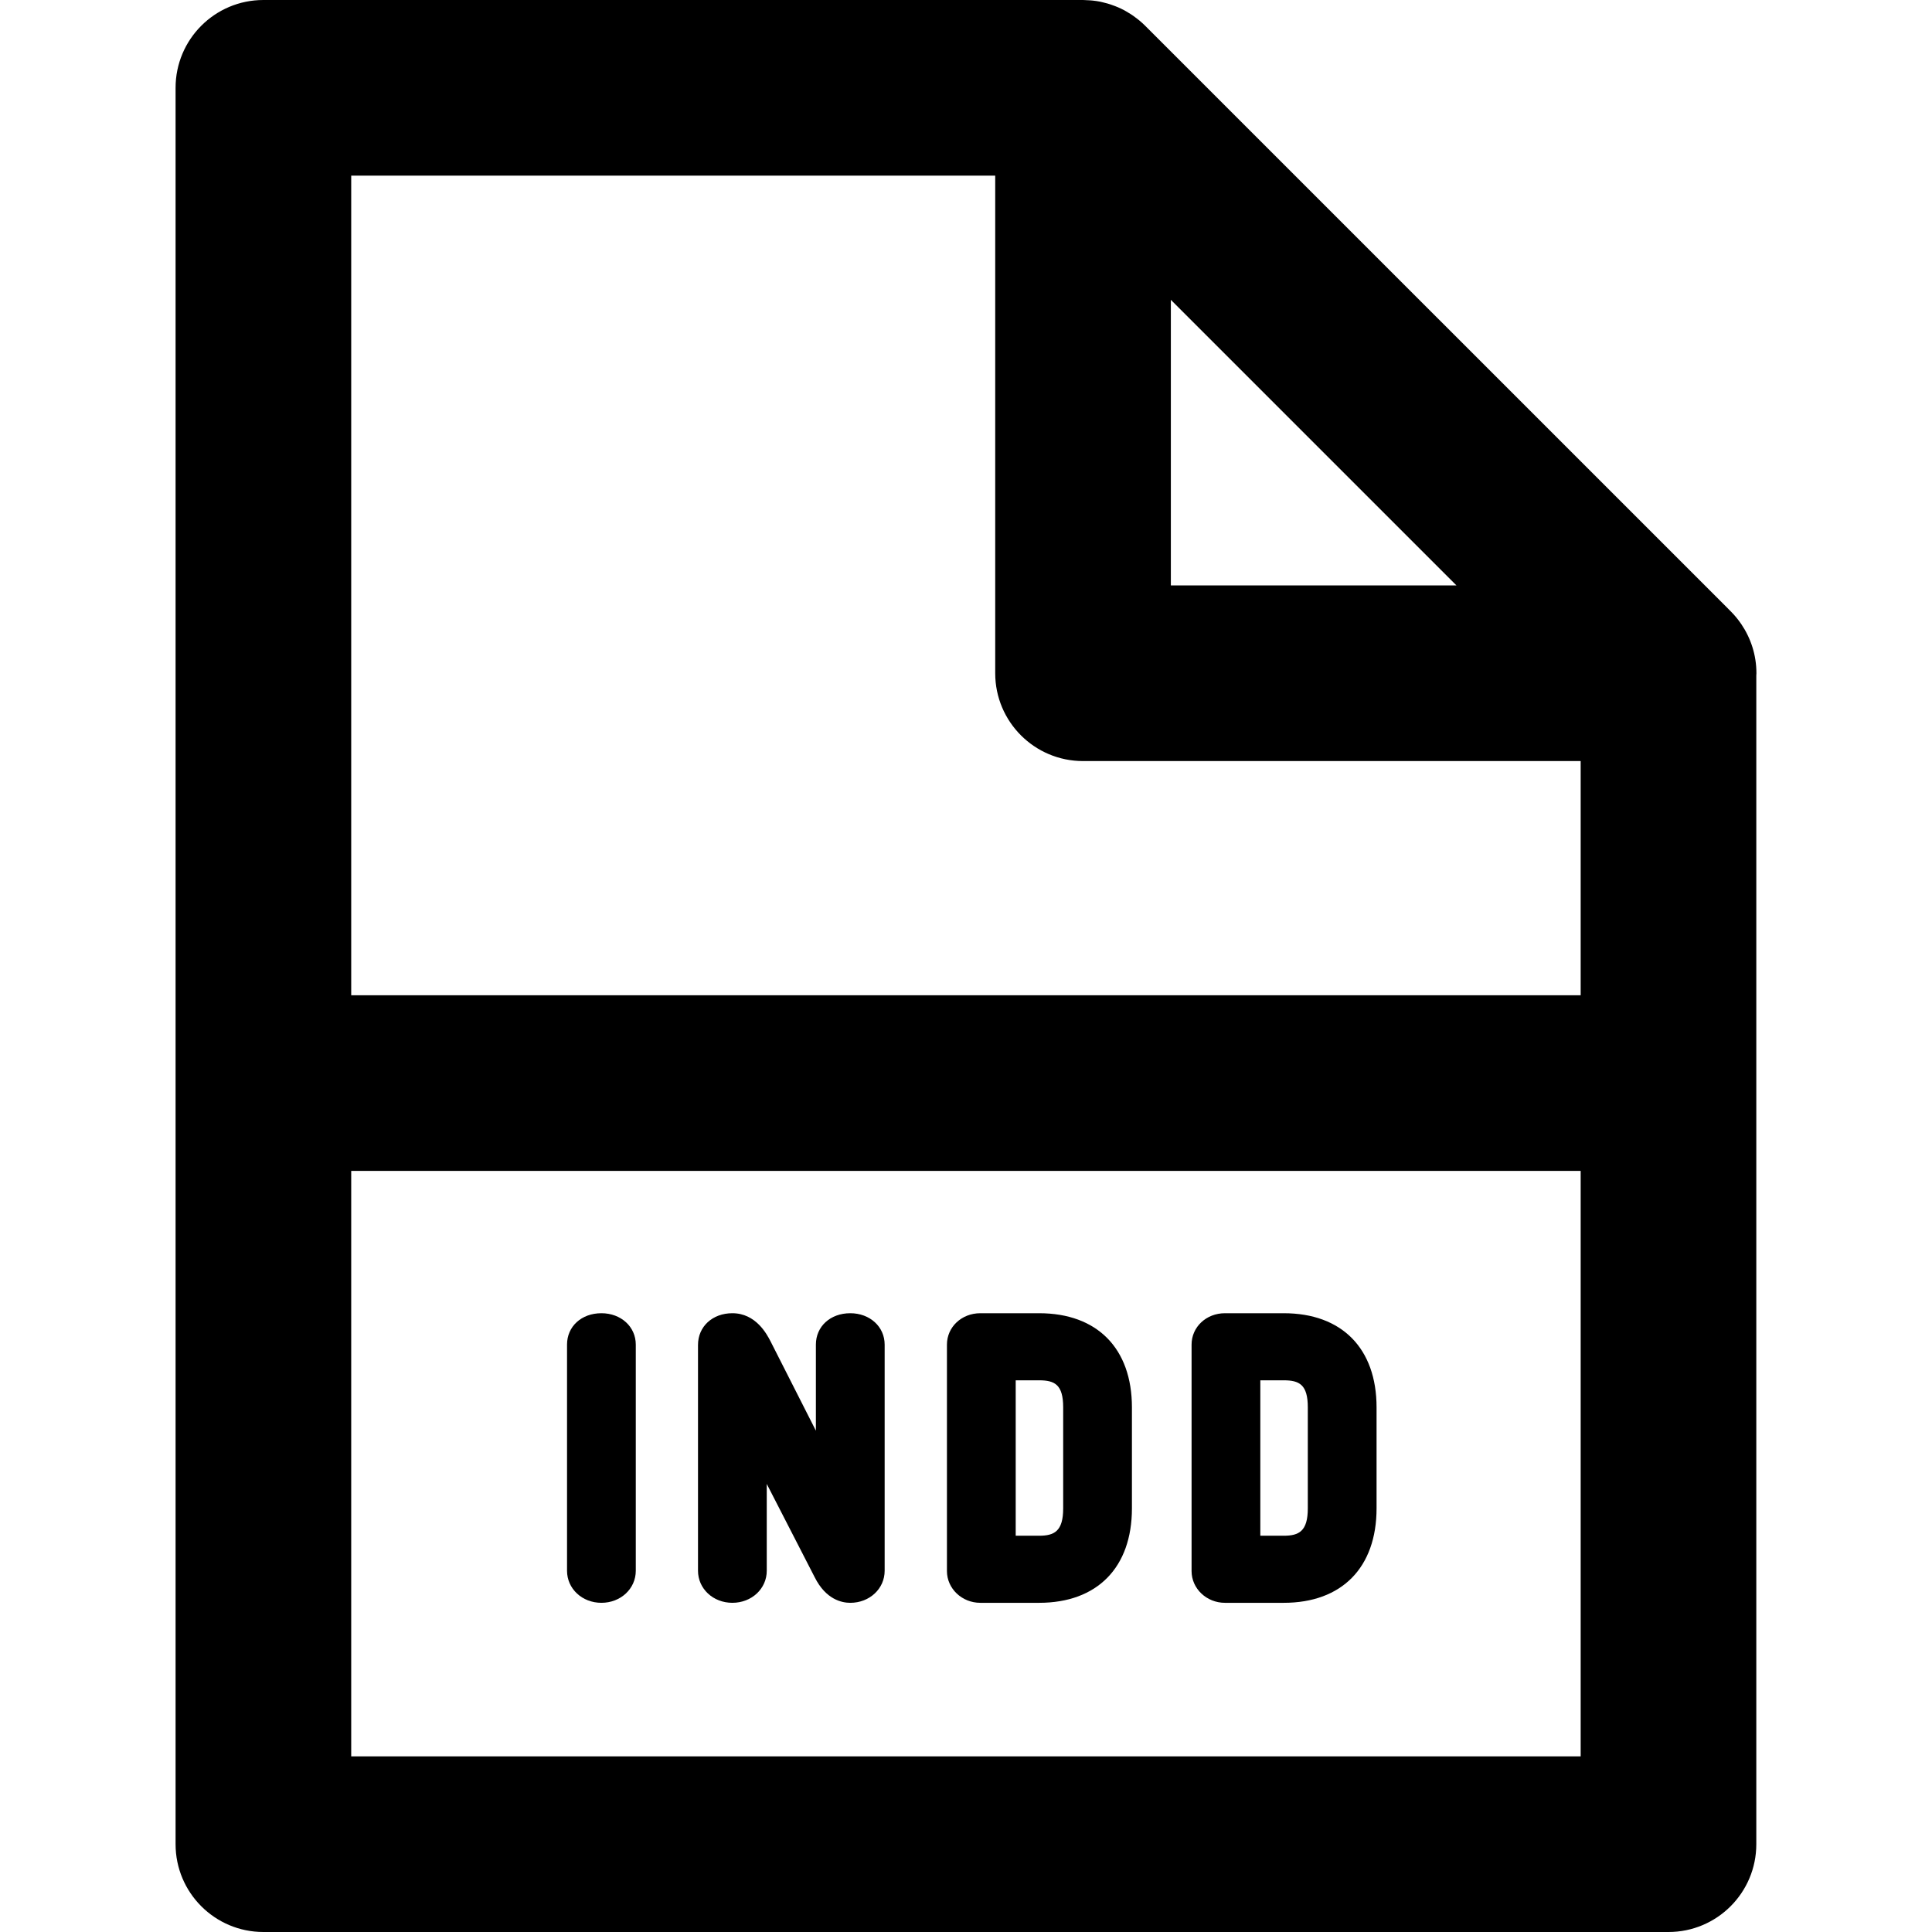 <?xml version="1.0" encoding="iso-8859-1"?>
<!-- Uploaded to: SVG Repo, www.svgrepo.com, Generator: SVG Repo Mixer Tools -->
<svg fill="#000000" height="800px" width="800px" version="1.1" id="Layer_1" xmlns="http://www.w3.org/2000/svg" xmlns:xlink="http://www.w3.org/1999/xlink" 
	 viewBox="0 0 330 330" xml:space="preserve">
<g id="XMLID_519_">
	<path id="XMLID_520_" d="M300.01,114.996c0-3.109-0.959-5.987-2.578-8.382c-0.002-0.002-0.003-0.004-0.005-0.007
		c-0.257-0.379-0.53-0.743-0.819-1.096c-0.023-0.029-0.047-0.059-0.07-0.087c-0.273-0.329-0.563-0.645-0.863-0.95
		c-0.047-0.047-0.093-0.095-0.141-0.142c-0.131-0.13-0.252-0.27-0.389-0.395L195.597,4.393c-0.311-0.311-0.637-0.602-0.97-0.881
		c-0.102-0.086-0.209-0.167-0.313-0.25c-0.241-0.191-0.486-0.376-0.736-0.551c-0.125-0.088-0.251-0.174-0.379-0.258
		c-0.262-0.171-0.528-0.331-0.799-0.485c-0.113-0.064-0.223-0.134-0.339-0.196c-0.362-0.193-0.732-0.37-1.107-0.533
		c-0.154-0.067-0.314-0.125-0.473-0.188c-0.248-0.098-0.497-0.19-0.749-0.274c-0.177-0.059-0.353-0.115-0.532-0.167
		c-0.287-0.084-0.577-0.157-0.869-0.224c-0.133-0.03-0.262-0.067-0.395-0.094c-0.42-0.084-0.844-0.146-1.27-0.193
		c-0.13-0.015-0.262-0.023-0.393-0.035c-0.353-0.031-0.707-0.048-1.061-0.054C185.138,0.01,185.065,0,184.99,0h-140
		c-8.284,0-15,6.716-15,15v300c0,8.284,6.716,15,15,15h240c8.284,0,15-6.716,15-15V115.383
		C299.994,115.253,300.01,115.127,300.01,114.996z M199.99,51.212l48.786,48.784H199.99V51.212z M169.99,30v84.996
		c0,8.284,6.716,15,15,15h85V170h-210V30H169.99z M59.99,300V200h210v100H59.99z"/>
	<path id="XMLID_525_" d="M102.724,224.308c-3.401,0-5.87,2.254-5.87,5.36v38.629c0,3.07,2.578,5.475,5.87,5.475
		c3.293,0,5.873-2.405,5.873-5.475v-38.629C108.597,226.613,106.072,224.308,102.724,224.308z"/>
	<path id="XMLID_526_" d="M145.233,224.308c-3.403,0-5.873,2.254-5.873,5.36v14.704l-7.767-15.304
		c-0.614-1.178-2.482-4.761-6.499-4.761c-3.401,0-5.87,2.279-5.87,5.418v38.571c0,3.07,2.578,5.475,5.87,5.475
		c3.293,0,5.873-2.405,5.873-5.475v-14.831l8.192,15.944c1.902,3.796,4.621,4.363,6.073,4.363c3.293,0,5.873-2.405,5.873-5.475
		v-38.629C151.106,226.613,148.582,224.308,145.233,224.308z"/>
	<path id="XMLID_527_" d="M177.486,224.308h-10.039c-3.197,0-5.702,2.354-5.702,5.36v38.687c0,2.987,2.558,5.418,5.702,5.418h10.039
		c9.929,0,15.856-6.033,15.856-16.138v-17.244C193.343,230.321,187.415,224.308,177.486,224.308z M181.599,257.635
		c0,3.913-1.508,4.679-4.112,4.679h-3.997v-26.547h3.997c2.667,0,4.112,0.737,4.112,4.624V257.635z"/>
	<path id="XMLID_532_" d="M219.271,224.308h-10.039c-3.197,0-5.702,2.354-5.702,5.36v38.687c0,2.987,2.558,5.418,5.702,5.418h10.039
		c9.929,0,15.856-6.033,15.856-16.138v-17.244C235.127,230.321,229.199,224.308,219.271,224.308z M223.383,257.635
		c0,3.913-1.508,4.679-4.112,4.679h-3.998v-26.547h3.998c2.667,0,4.112,0.737,4.112,4.624V257.635z"/>
</g>
</svg>